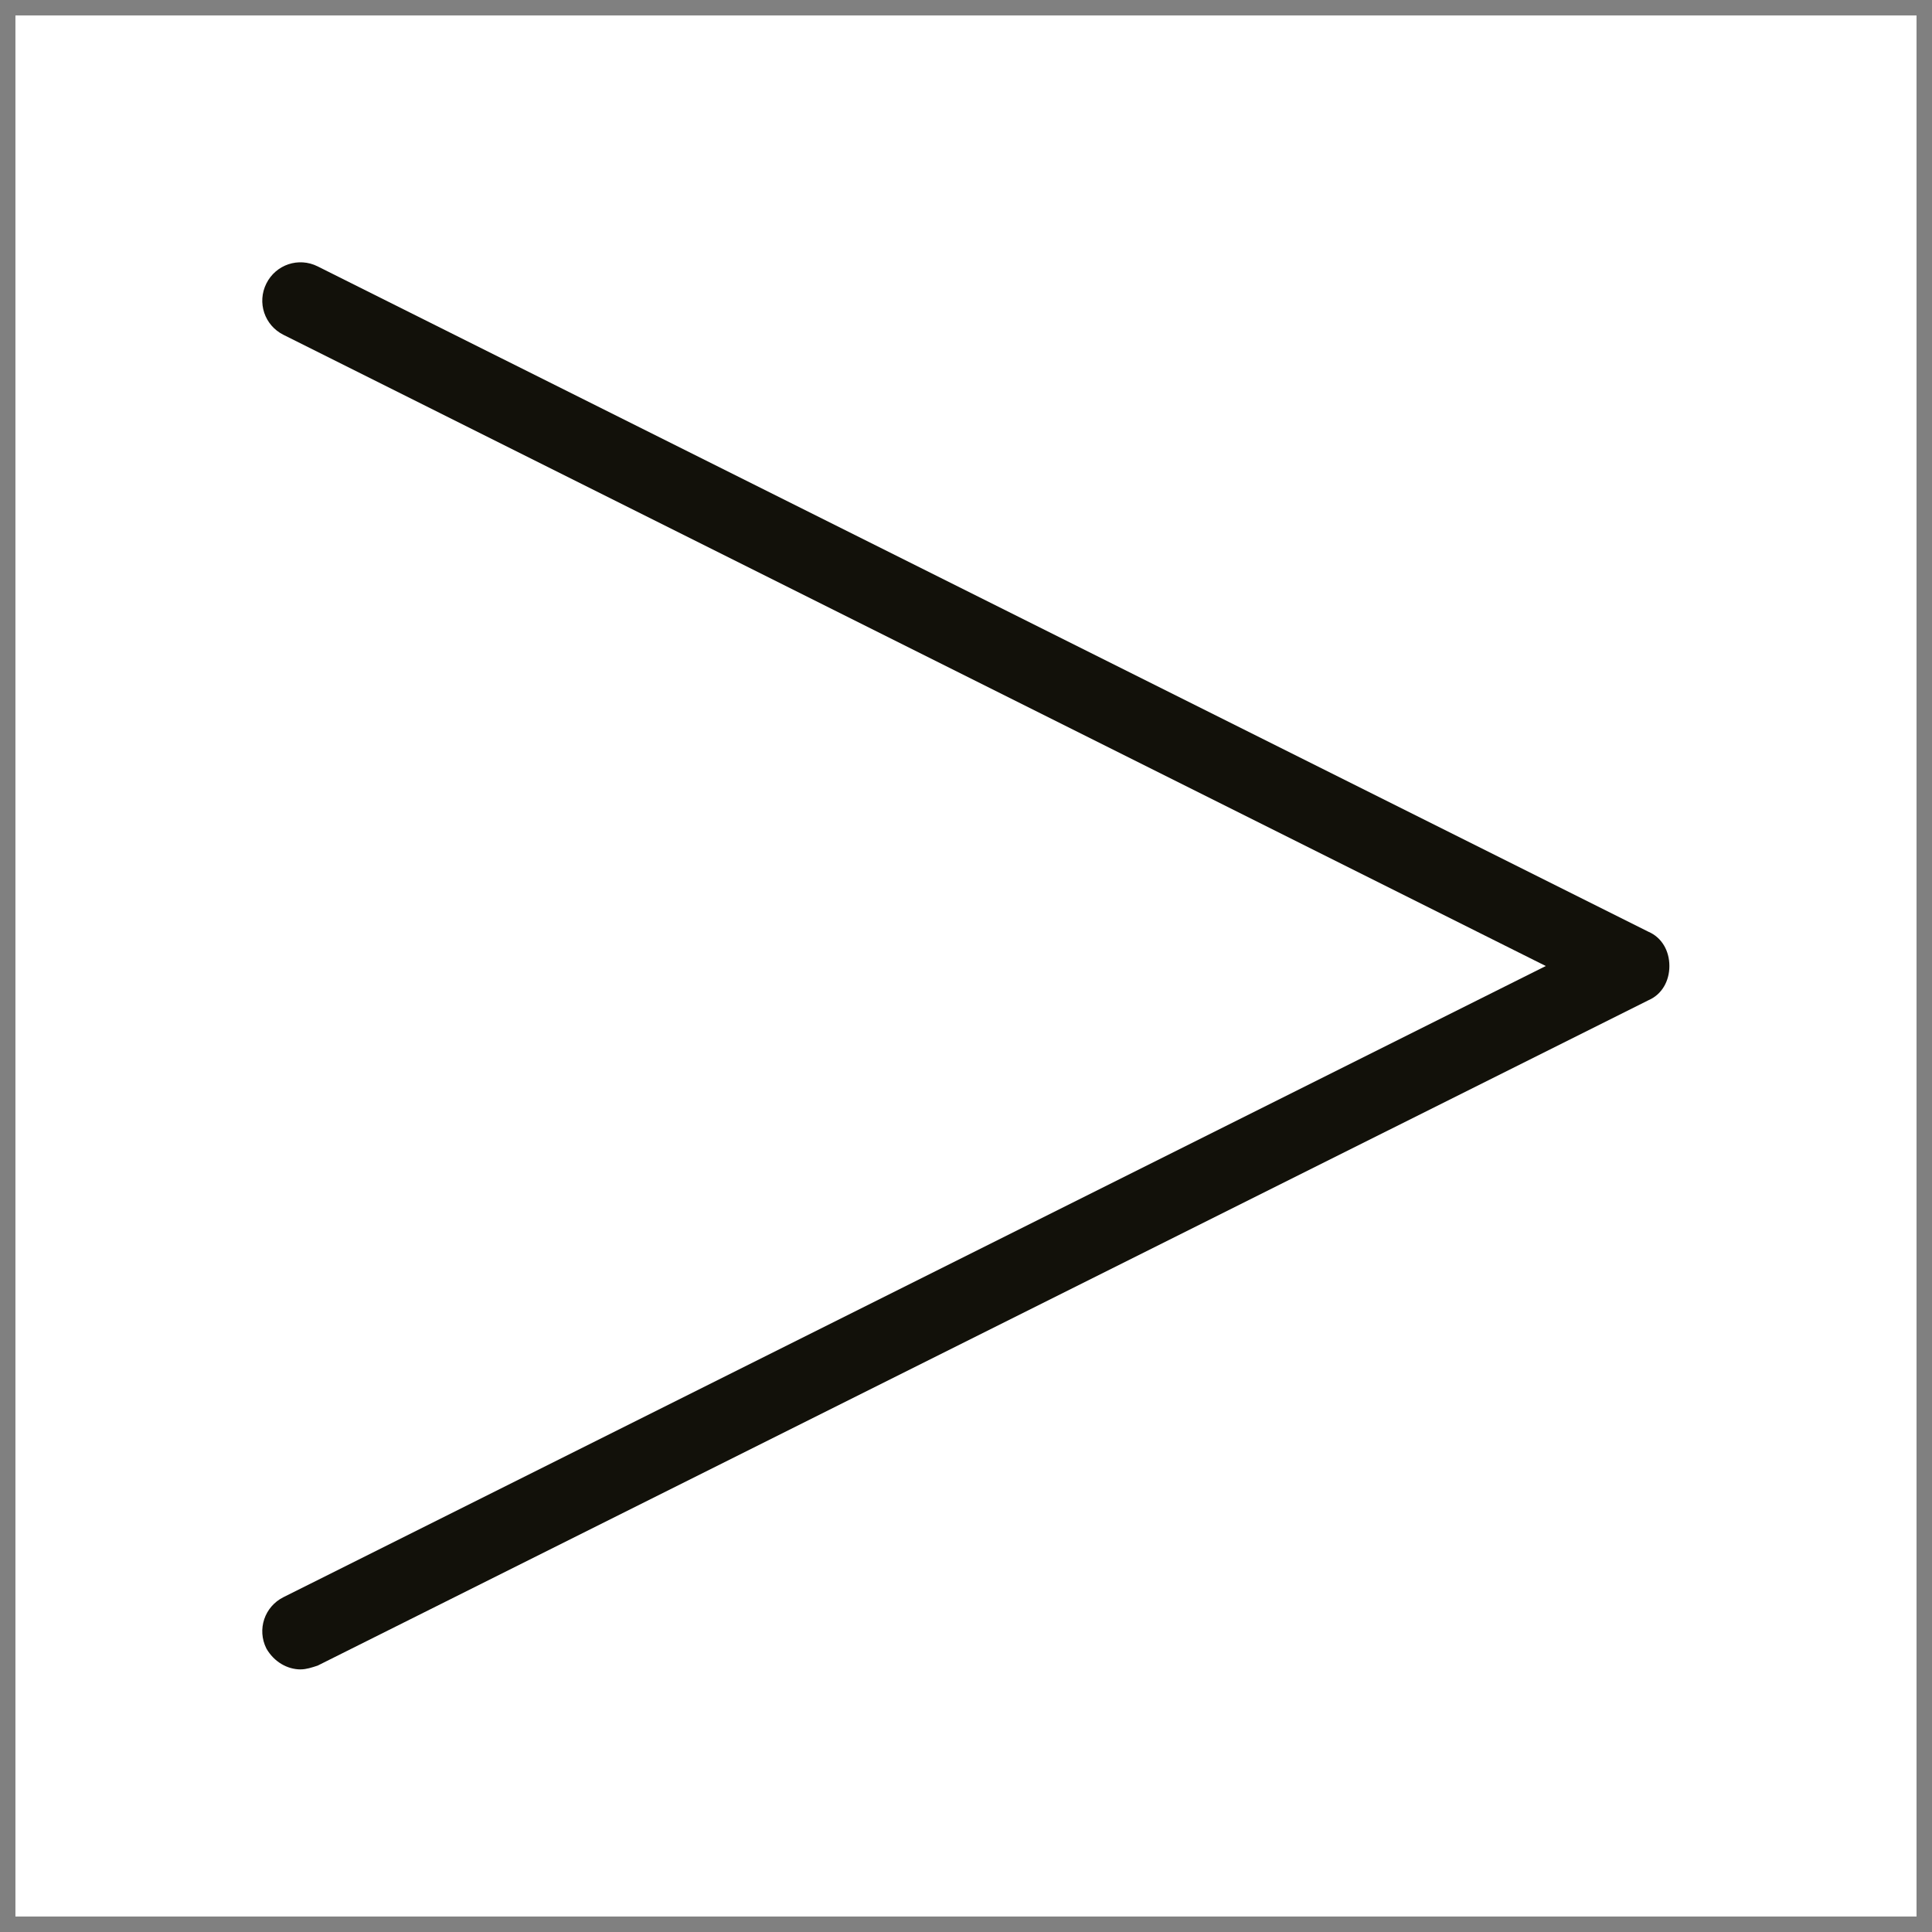 <?xml version="1.0" encoding="UTF-8"?>
<!-- Uploaded to: SVG Repo, www.svgrepo.com, Generator: SVG Repo Mixer Tools -->
<svg width="800px" height="800px" version="1.1" viewBox="144 144 512 512" xmlns="http://www.w3.org/2000/svg">
 <rect x="144" y="144" width="512" height="512" fill="#808080" stroke="none"/>
 <defs>
  <clipPath id="a">
   <path d="m148.09 148.09h503.81v503.81h-503.81z"/>
  </clipPath>
 </defs>
 <g clip-path="url(#a)">
  <rect width="800" height="800" fill="#ffffff"/>
  <path transform="matrix(5.038 0 0 5.038 148.09 148.09)" d="m-469.2-109.5h1400v1400h-1400z" fill="none" stroke="#000000" stroke-miterlimit="10"/>
 </g>
 <path d="m223.66 586.41c-3.527 0-7.055-2.016-9.07-5.543-2.519-5.039-0.504-11.082 4.535-13.602l334.53-167.26-334.53-167.27c-5.039-2.519-7.055-8.566-4.535-13.602 2.519-5.039 8.566-7.055 13.602-4.535l352.67 176.33c3.527 1.512 5.543 5.039 5.543 9.07s-2.016 7.559-5.543 9.07l-352.67 176.33c-1.512 0.5-3.023 1.004-4.535 1.004z" fill="#12110a"/>
</svg>